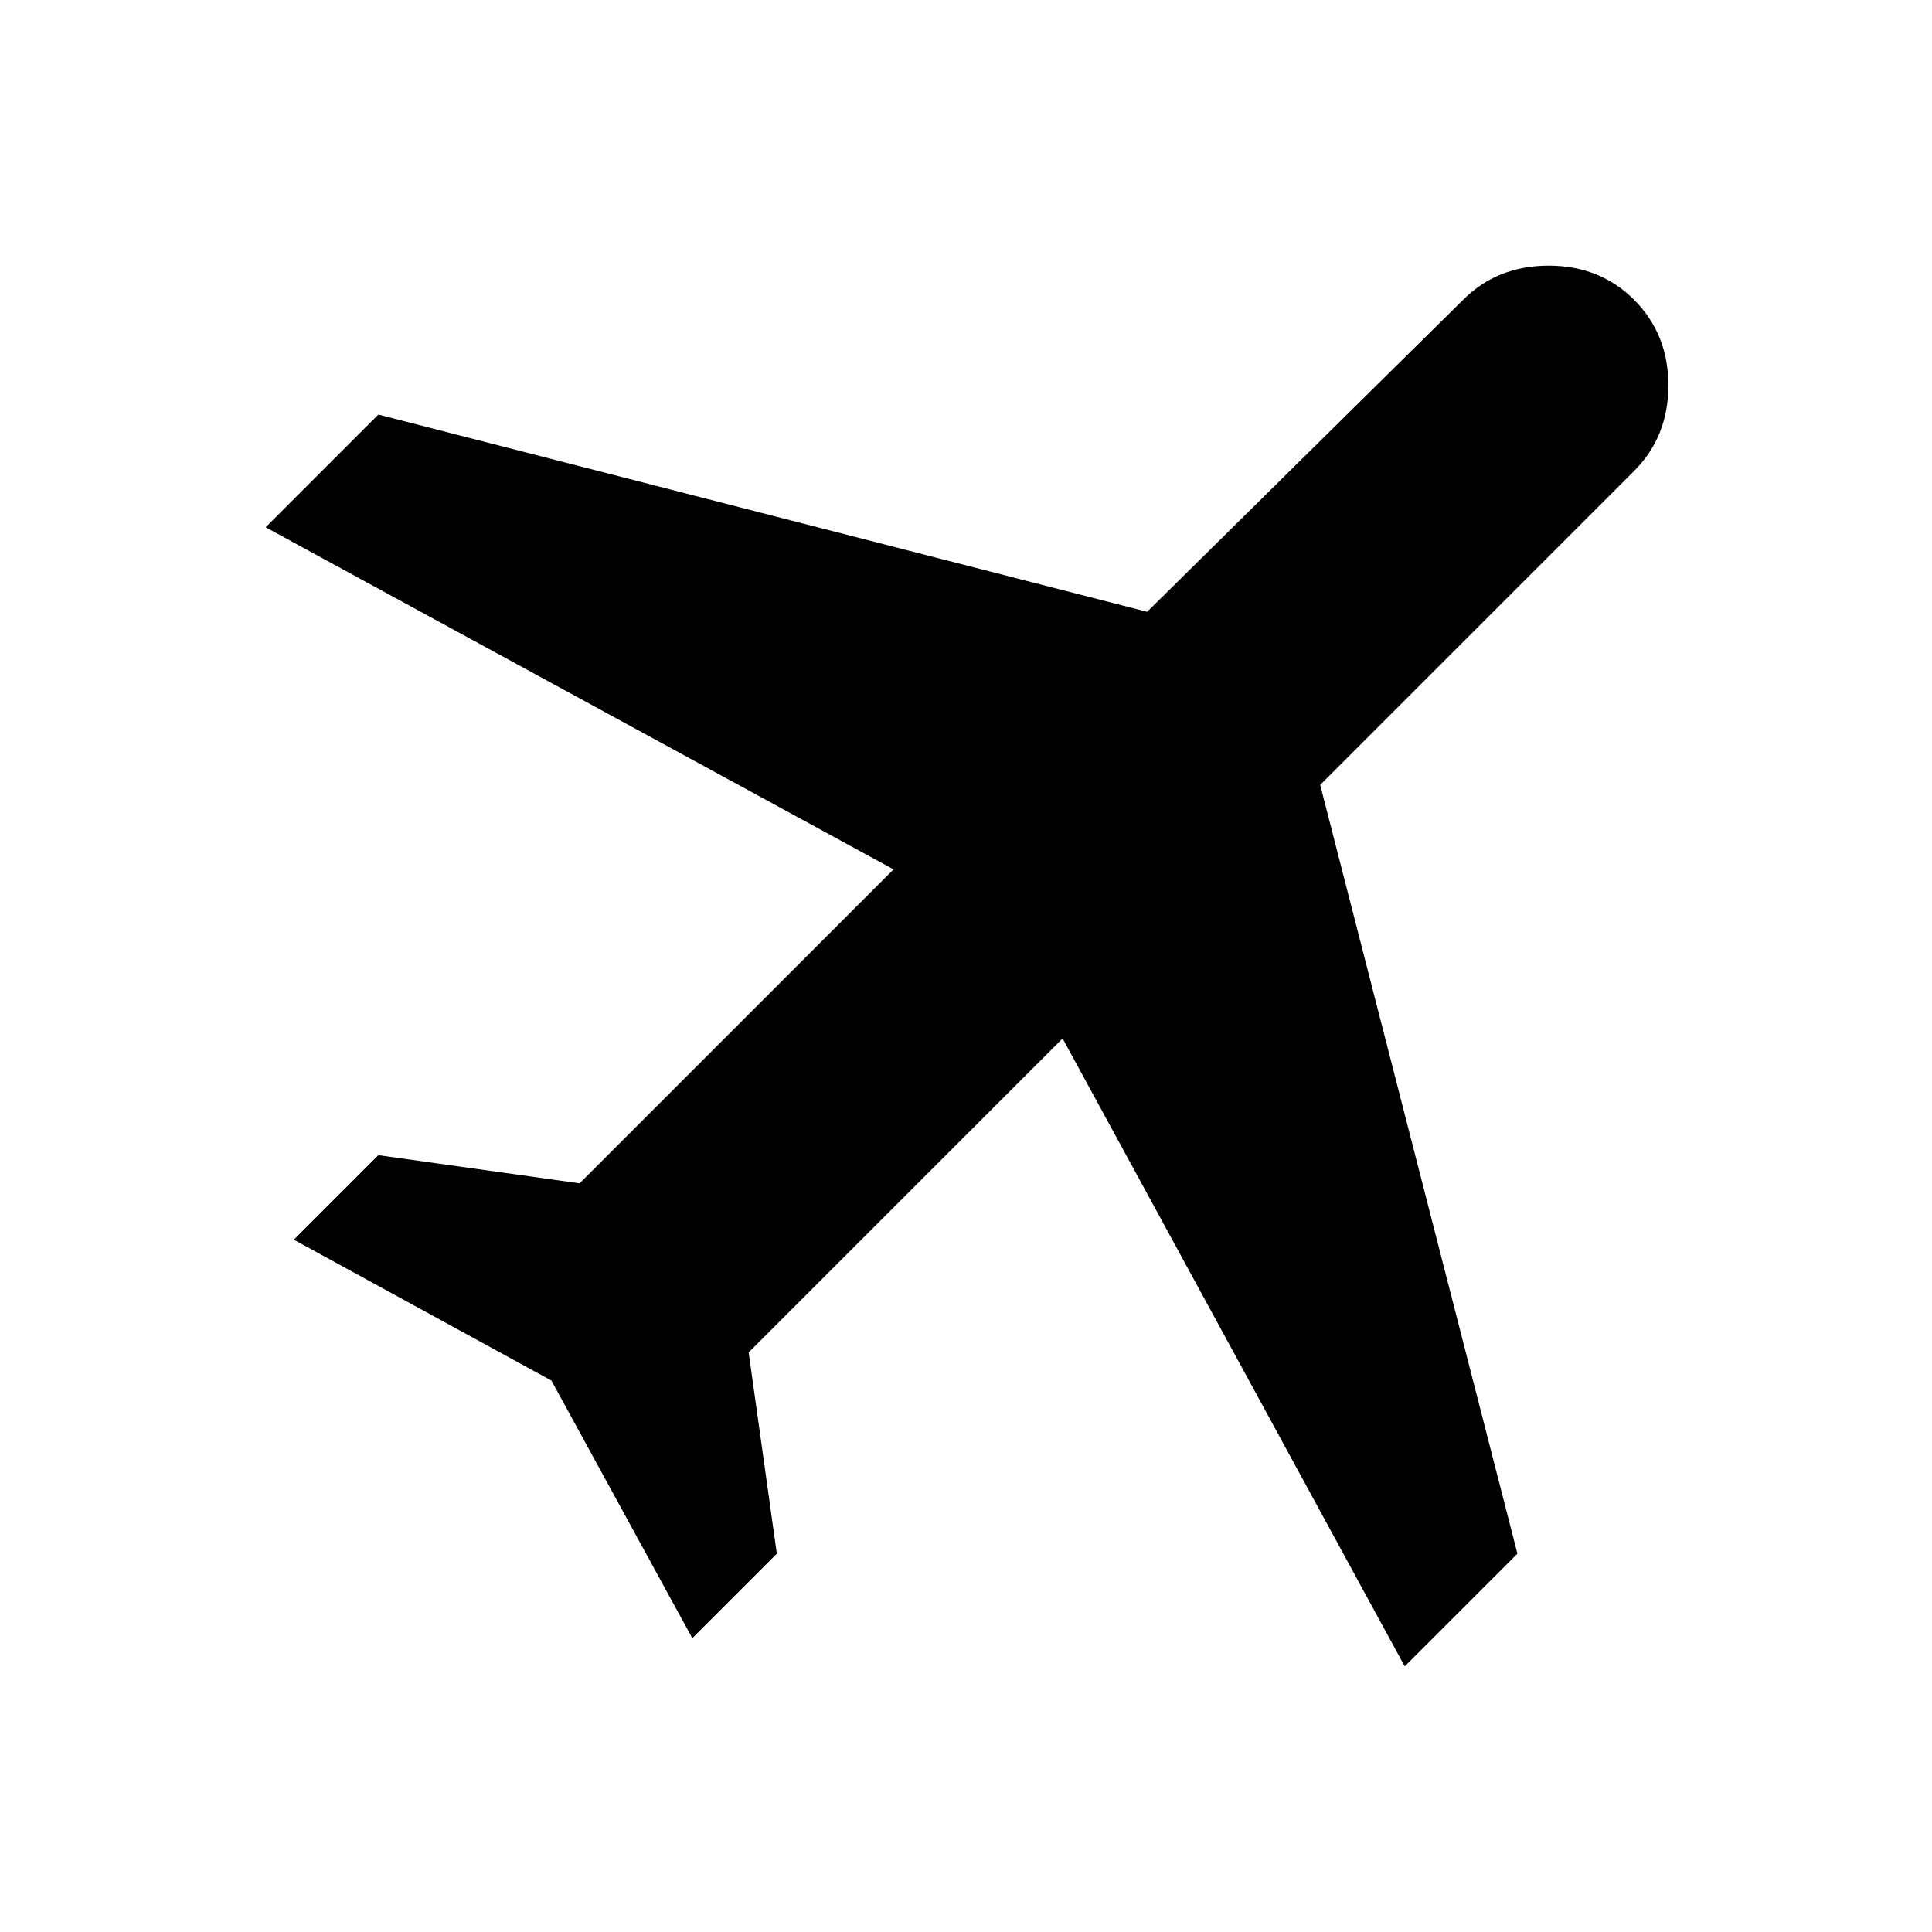 <svg xmlns="http://www.w3.org/2000/svg" height="24px" viewBox="0 -960 960 960" width="24px" fill="#00000"><path d="m274-274-128-70 42-42 100 14 156-156-312-170 56-56 382 98 157-155q17-17 42.5-17t42.5 17q17 17 17 42.5T812-726L656-570l98 382-56 56-170-312-156 156 14 100-42 42-70-128Z"/></svg>